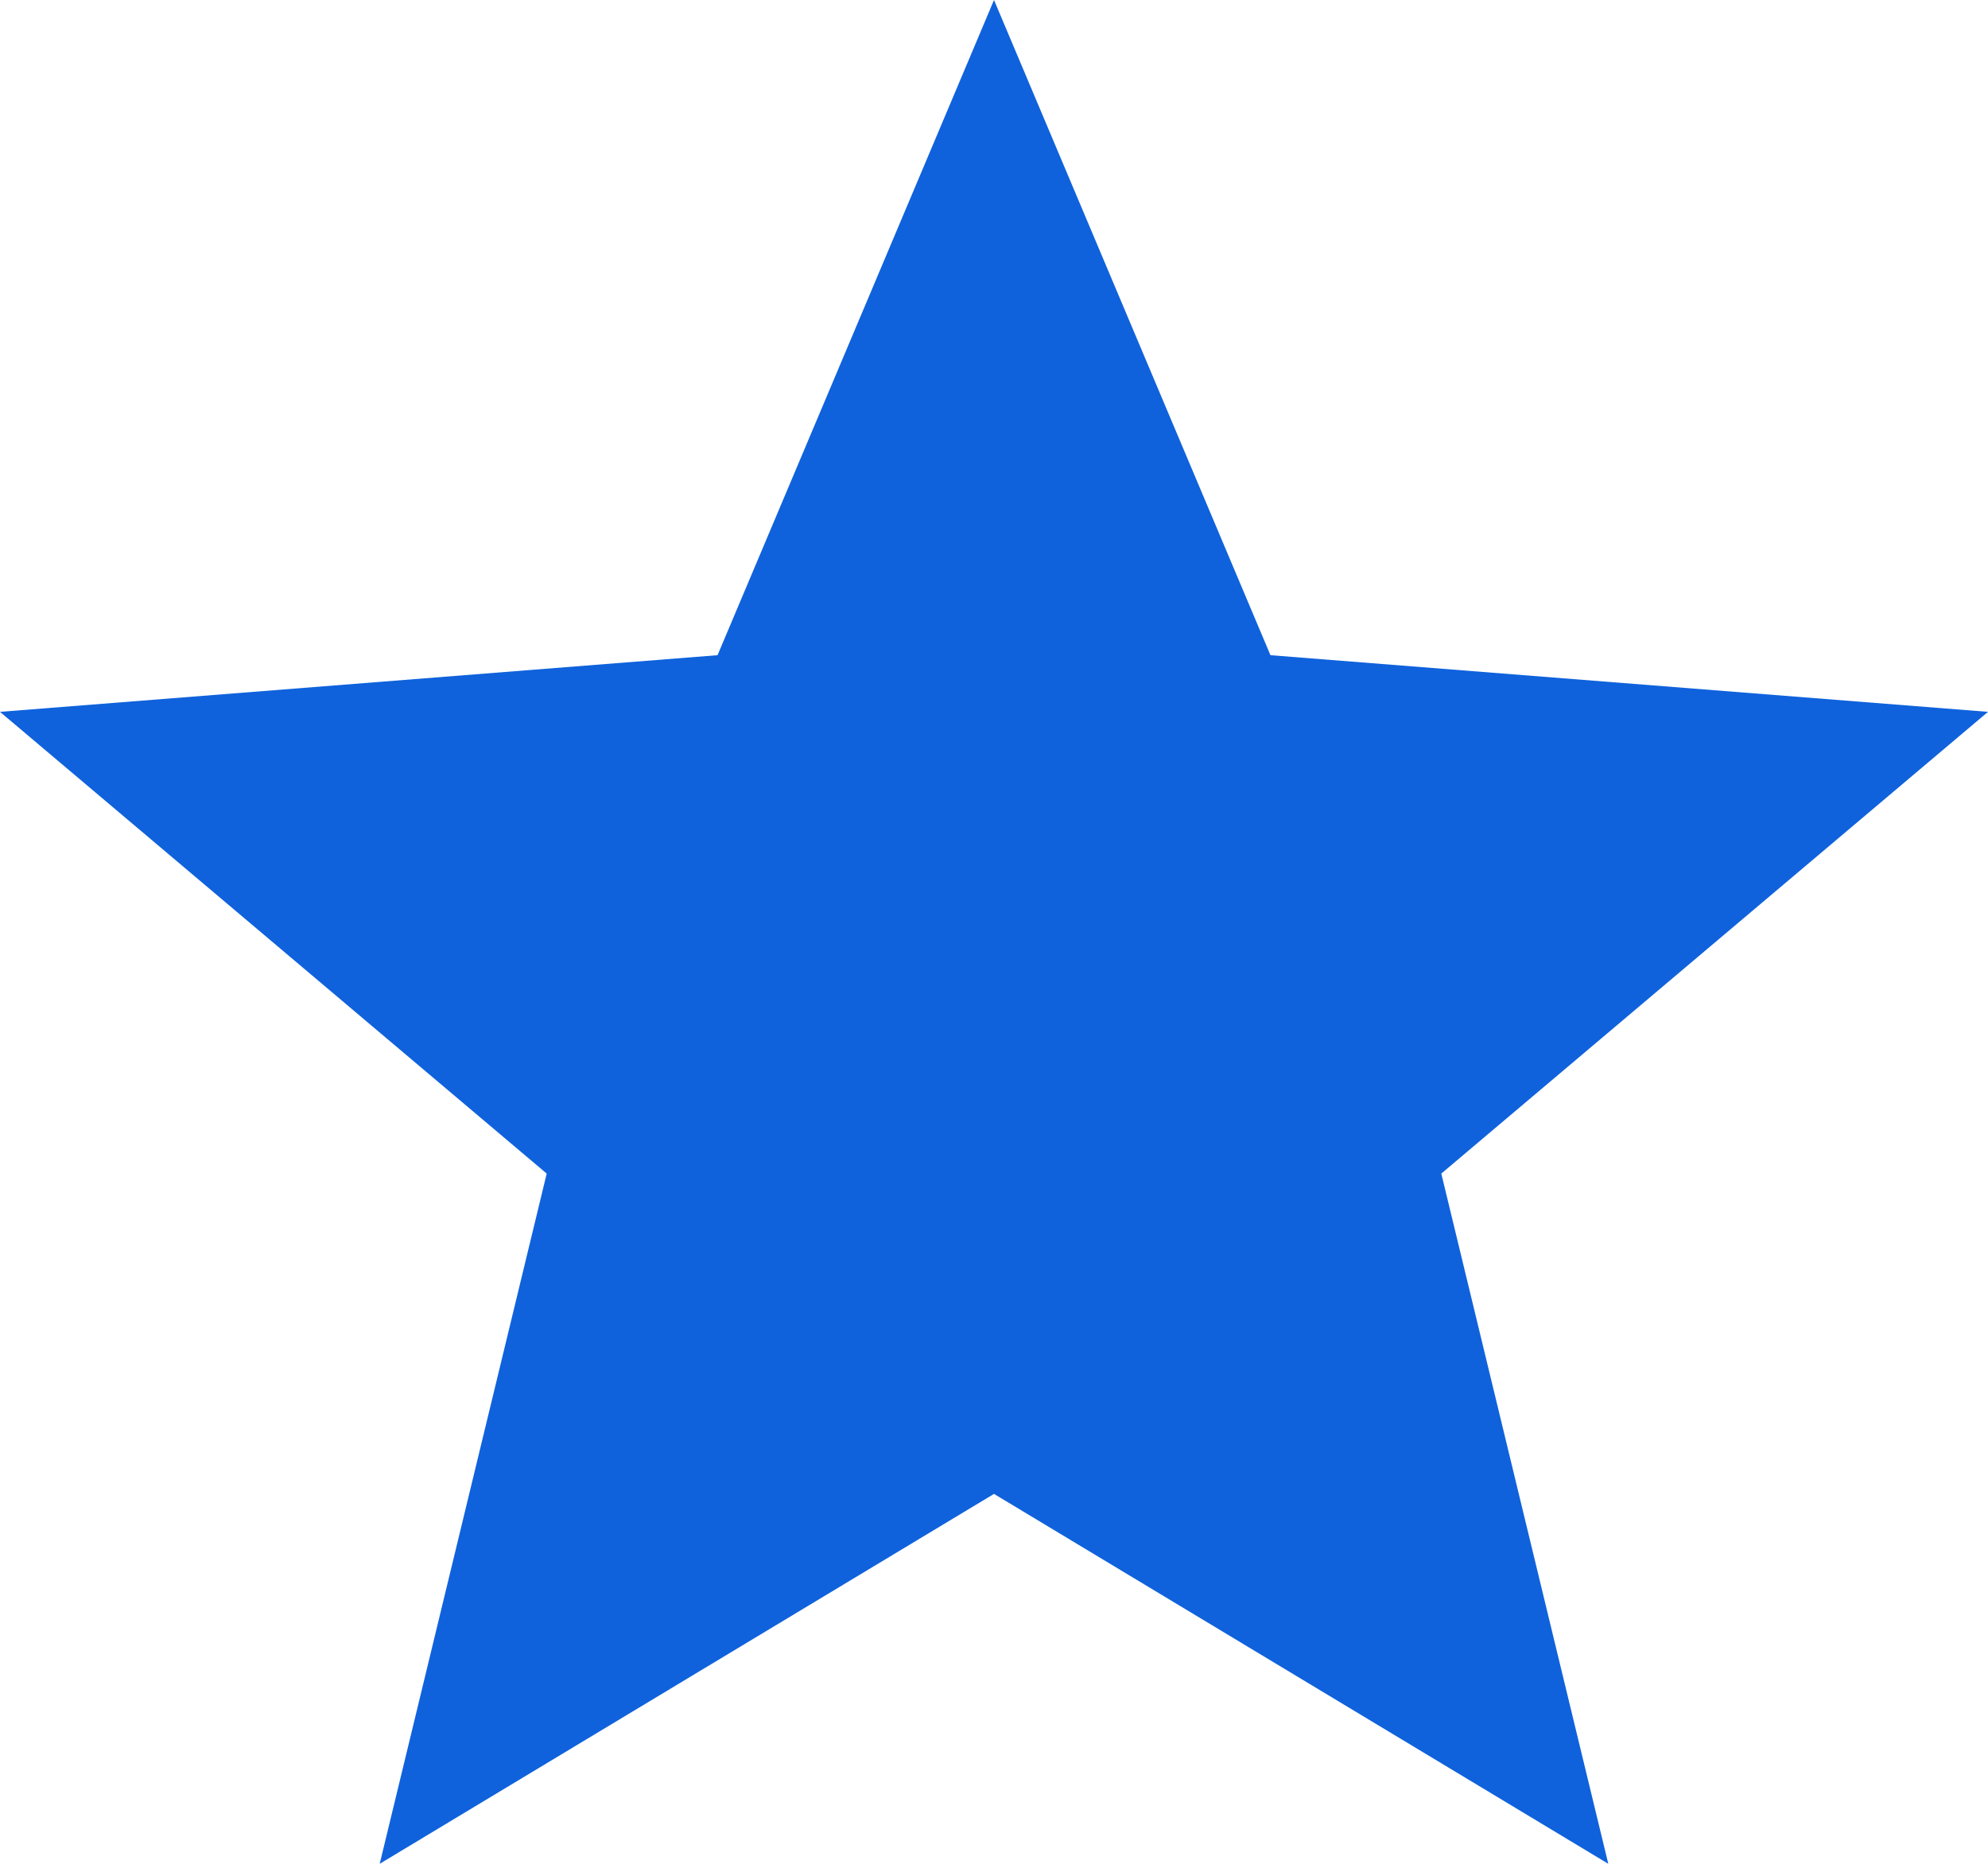 <?xml version="1.0" encoding="UTF-8"?>
<svg width="16px" height="15px" viewBox="0 0 16 15" version="1.1" xmlns="http://www.w3.org/2000/svg" xmlns:xlink="http://www.w3.org/1999/xlink">
    <!-- Generator: Sketch 52.3 (67297) - http://www.bohemiancoding.com/sketch -->
    <title>star-filled</title>
    <desc>Created with Sketch.</desc>
    <g id="star-filled" stroke="none" stroke-width="1" fill="none" fill-rule="evenodd">
        <polygon id="Star-Copy-3" fill="#0F62DC" fill-rule="nonzero" points="3.056 15 4.4 9.445 0 5.729 5.775 5.273 8 0 10.225 5.273 16 5.729 11.6 9.445 12.944 15 8 12.023"></polygon>
    </g>
</svg>